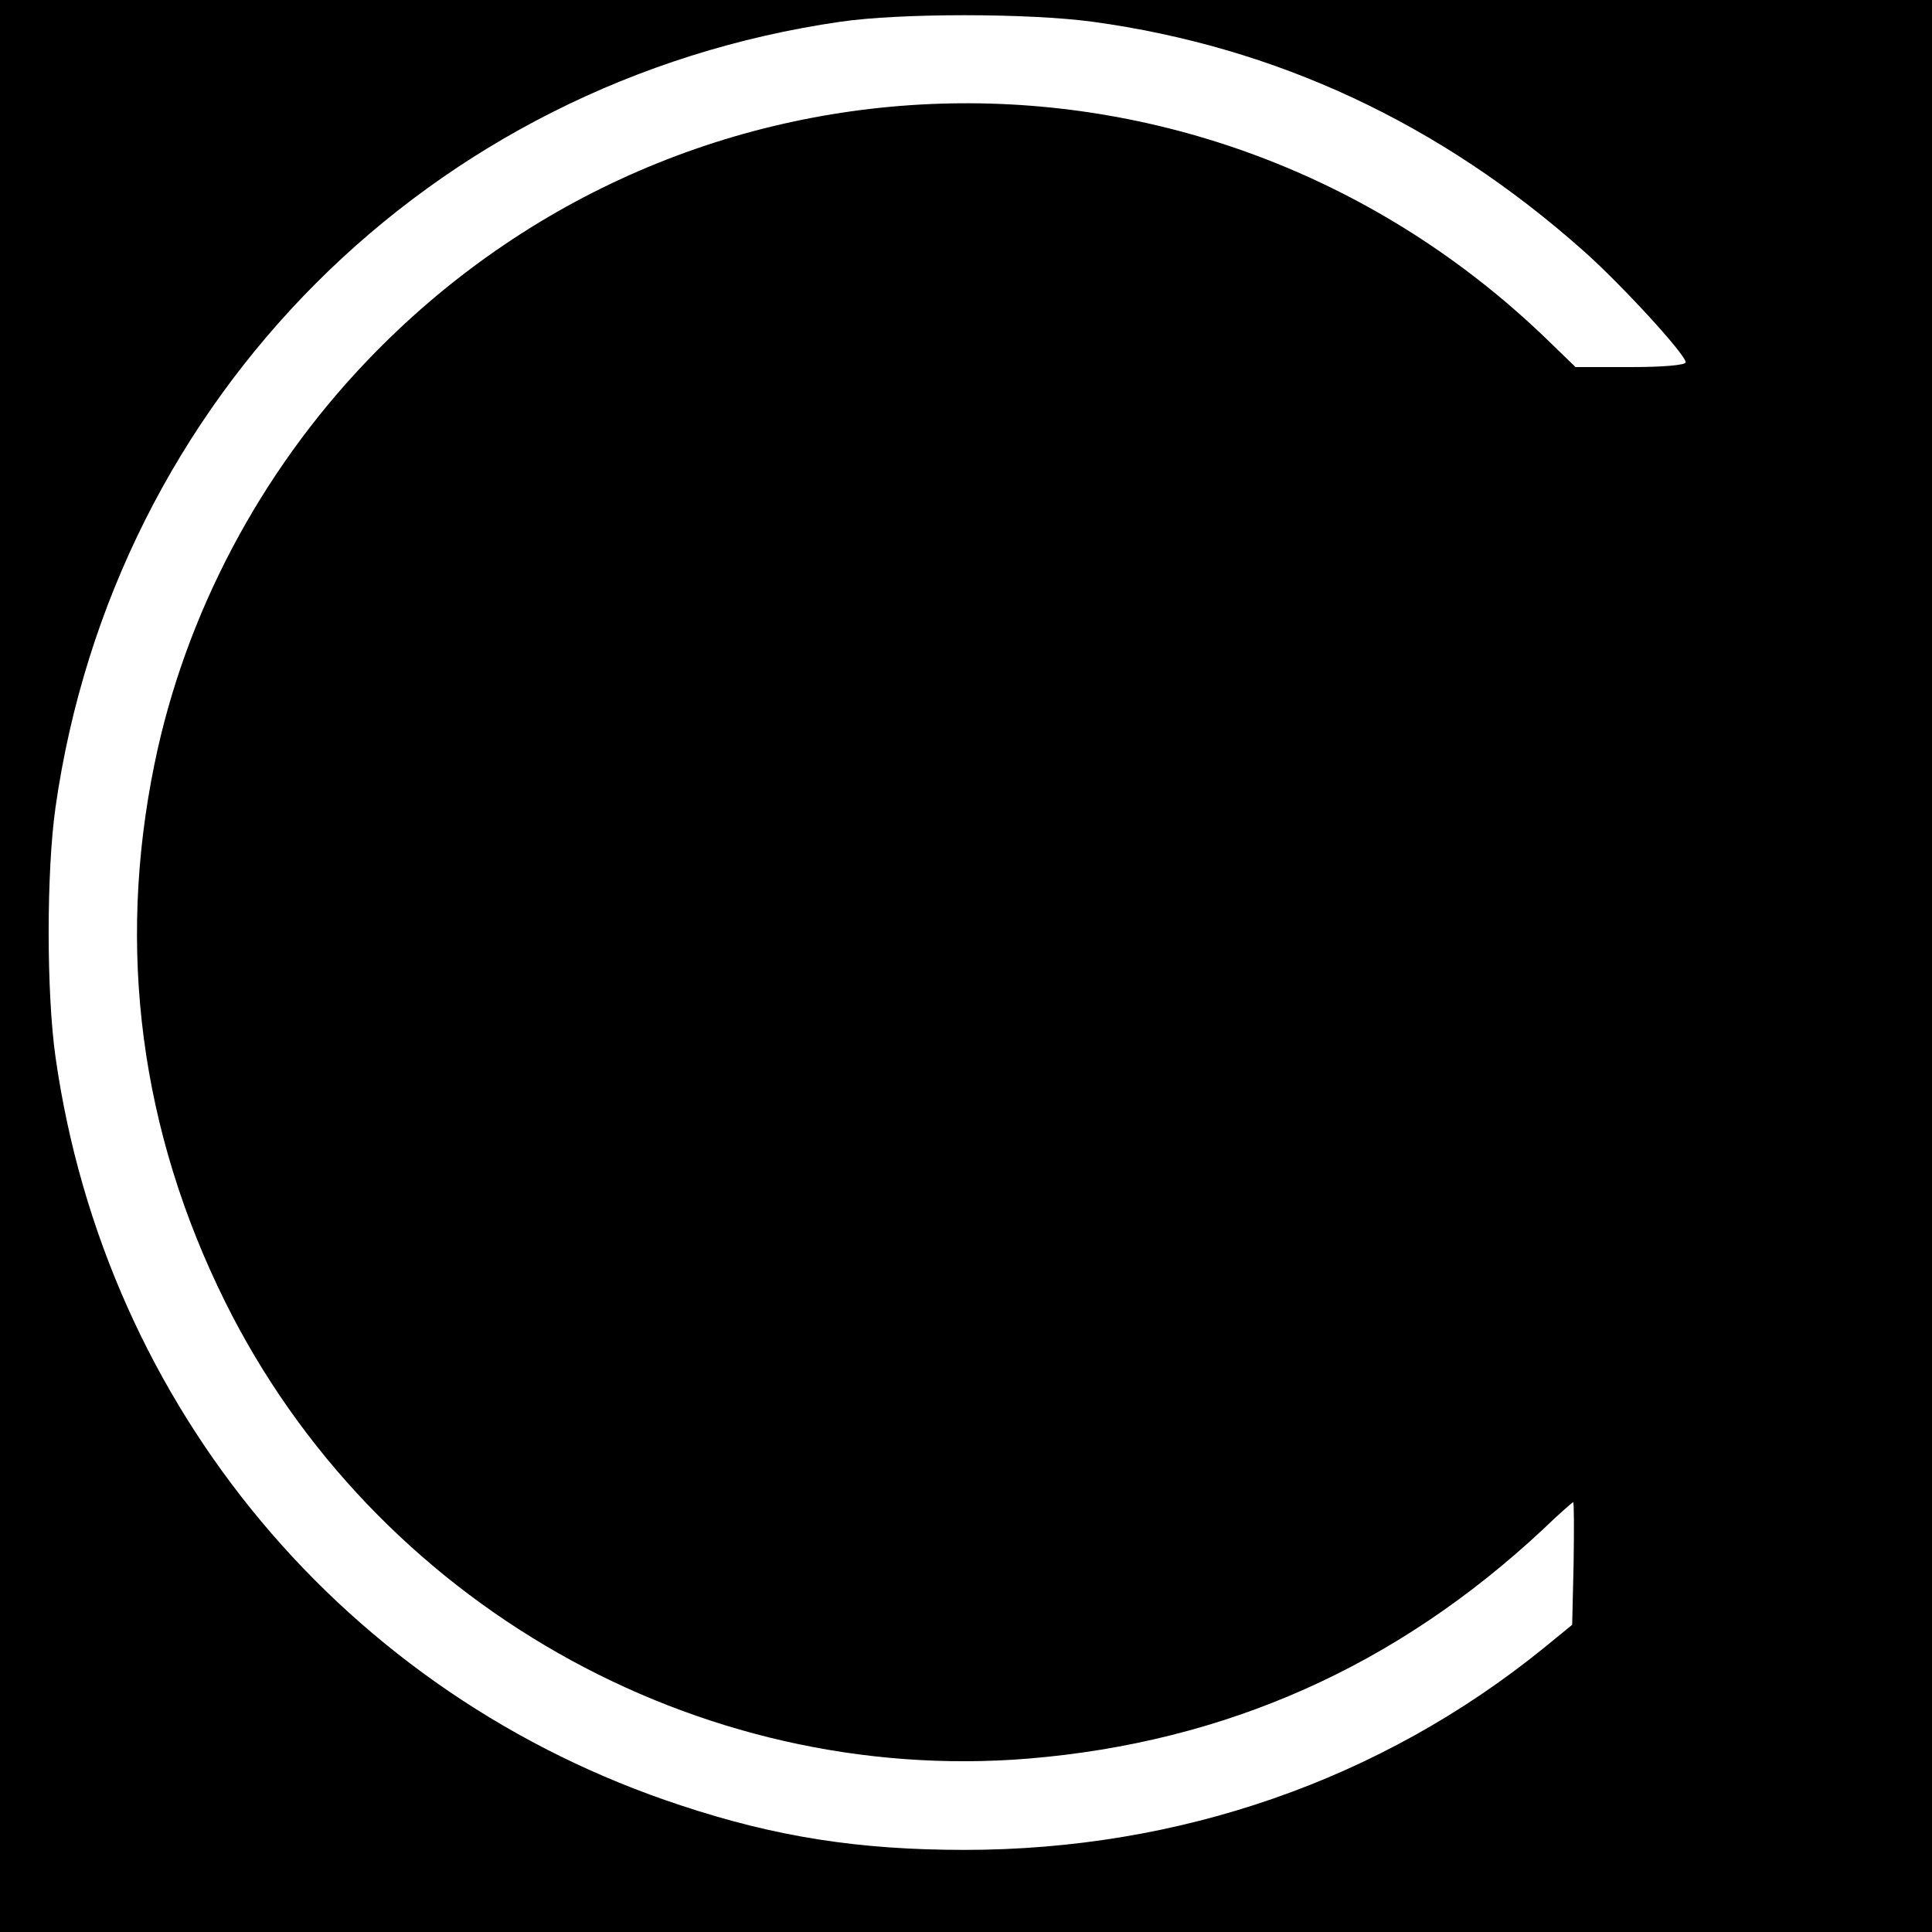 <?xml version="1.0" standalone="no"?>
<!DOCTYPE svg PUBLIC "-//W3C//DTD SVG 20010904//EN"
 "http://www.w3.org/TR/2001/REC-SVG-20010904/DTD/svg10.dtd">
<svg version="1.0" xmlns="http://www.w3.org/2000/svg"
 width="400pt" height="400pt" viewBox="0 0 400 400"
 preserveAspectRatio="xMidYMid meet">
<g transform="translate(0,400) scale(0.1,-0.1)"
fill="#000000" stroke="none">
<path d="M0 2000 l0 -2000 2000 0 2000 0 0 2000 0 2000 -2000 0 -2000 0 0
-2000z m2262 1955 c380 -52 719 -210 1016 -474 78 -69 212 -215 212 -231 0 -6
-47 -10 -114 -10 l-114 0 -63 61 c-693 665 -1778 644 -2439 -48 -222 -232
-377 -526 -440 -834 -79 -384 -29 -761 146 -1114 309 -623 976 -1002 1663
-946 409 34 762 191 1066 475 32 31 61 56 62 56 2 0 2 -57 1 -127 l-3 -127
-60 -49 c-336 -272 -753 -417 -1198 -417 -219 0 -391 27 -587 92 -694 228
-1192 824 -1295 1549 -19 133 -19 385 0 518 121 847 775 1503 1625 1626 123
18 388 18 522 0z"/>
</g>
</svg>
